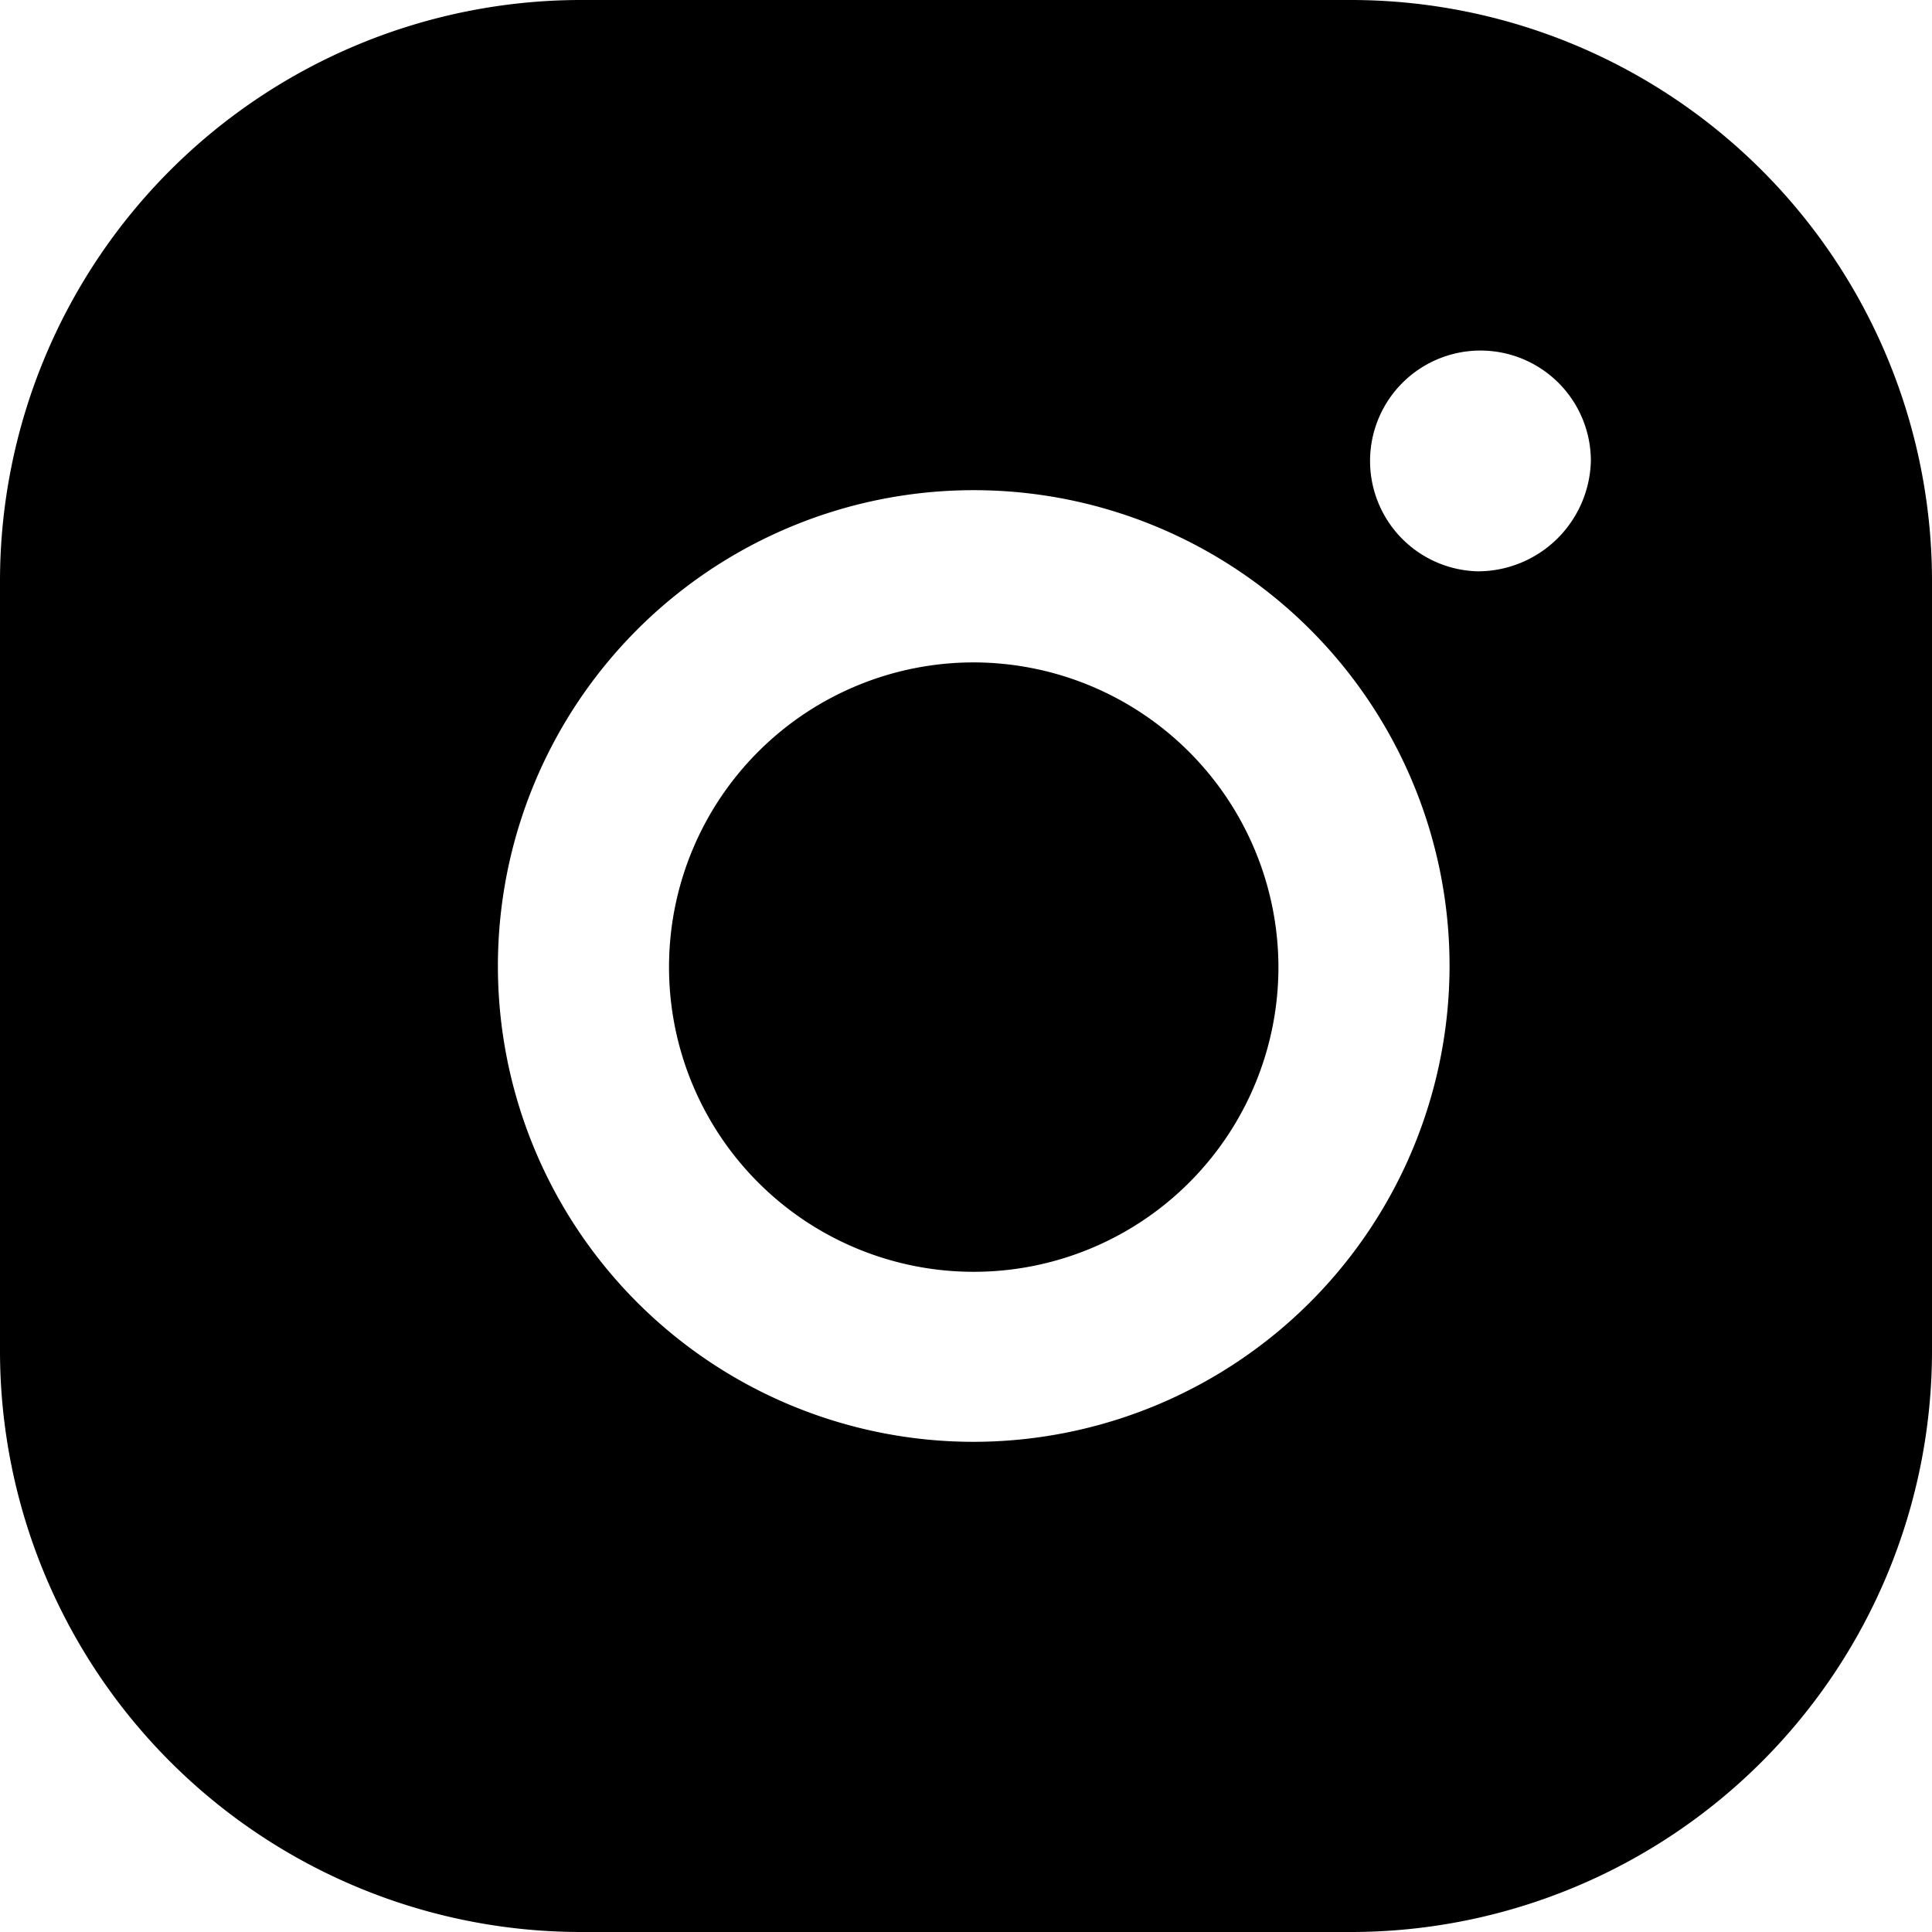 <svg xmlns="http://www.w3.org/2000/svg" viewBox="0 0 35 35"><title>Asset 20</title><g id="Layer_2" data-name="Layer 2"><g id="Layer_1-2" data-name="Layer 1"><path d="M17.64,12a5.52,5.52,0,1,0,5.52,5.52A5.53,5.53,0,0,0,17.64,12Z"/><path d="M24.49,0h-14A10.53,10.53,0,0,0,0,10.51v14A10.53,10.53,0,0,0,10.51,35h14A10.53,10.53,0,0,0,35,24.49v-14A10.53,10.53,0,0,0,24.49,0ZM17.64,26.12a8.62,8.62,0,1,1,8.62-8.62A8.63,8.63,0,0,1,17.64,26.12Zm9.13-15.77a2,2,0,1,1,2.05-2A2.05,2.05,0,0,1,26.77,10.35Z"/></g></g></svg>